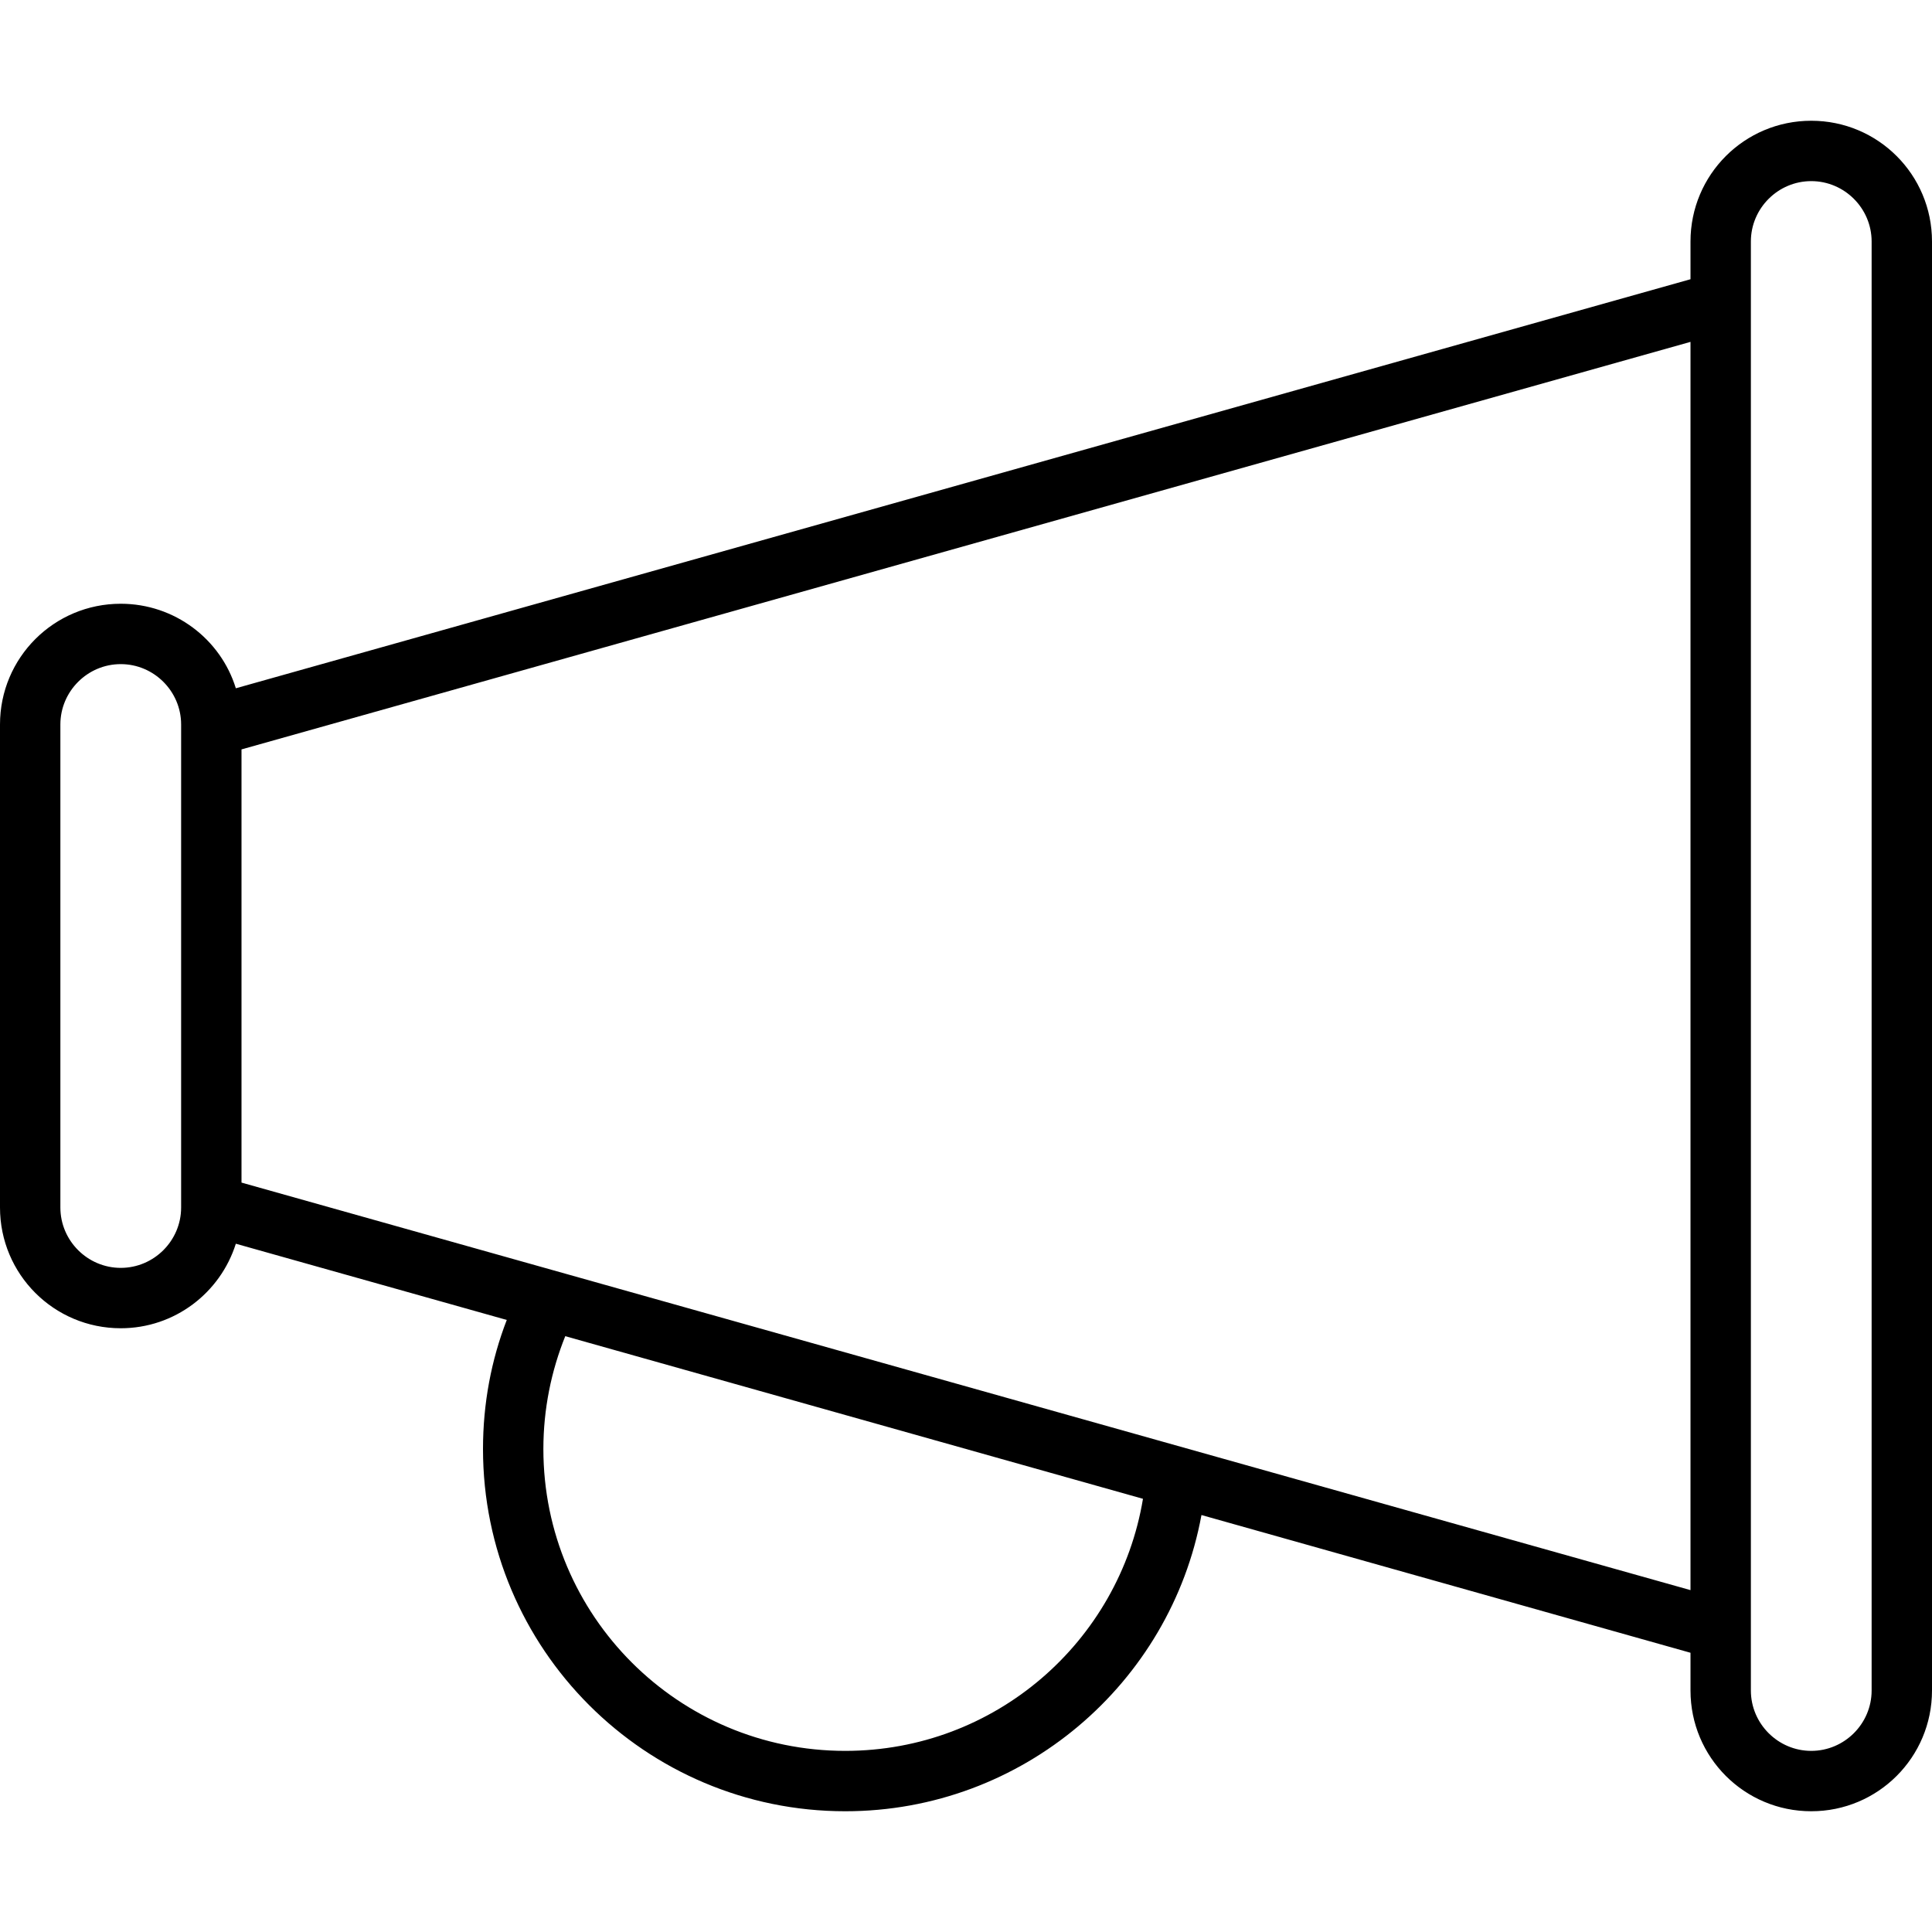 <svg xmlns="http://www.w3.org/2000/svg" viewBox="0 0 512 512"><!--! Font Awesome Pro 7.0.0 by @fontawesome - https://fontawesome.com License - https://fontawesome.com/license (Commercial License) Copyright 2025 Fonticons, Inc. --><path fill="currentColor" d="M496 64c0-8.8-7.2-16-16-16s-16 7.2-16 16l0 384c0 8.8 7.2 16 16 16s16-7.2 16-16l0-384zm-48 0c0-17.7 14.3-32 32-32s32 14.3 32 32l0 384c0 17.7-14.3 32-32 32s-32-14.3-32-32l0-10-129.6-36.5c-8.2 44.6-47.4 78.5-94.4 78.5-53 0-96-43-96-96 0-12.1 2.2-23.6 6.3-34.2L62.5 329.6c-4.1 13-16.2 22.4-30.5 22.4-17.7 0-32-14.3-32-32L0 192c0-17.7 14.3-32 32-32 14.3 0 26.5 9.4 30.5 22.4L448 74 448 64zm0 26.6l-384 108 0 114.8 384 108 0-330.8zM149.8 354.1c-3.7 9.2-5.8 19.3-5.8 29.9 0 44.2 35.8 80 80 80 39.7 0 72.6-28.9 78.9-66.8L149.8 354.1zM48 320l0-128c0-8.8-7.2-16-16-16s-16 7.2-16 16l0 128c0 8.8 7.2 16 16 16s16-7.2 16-16z"/></svg>